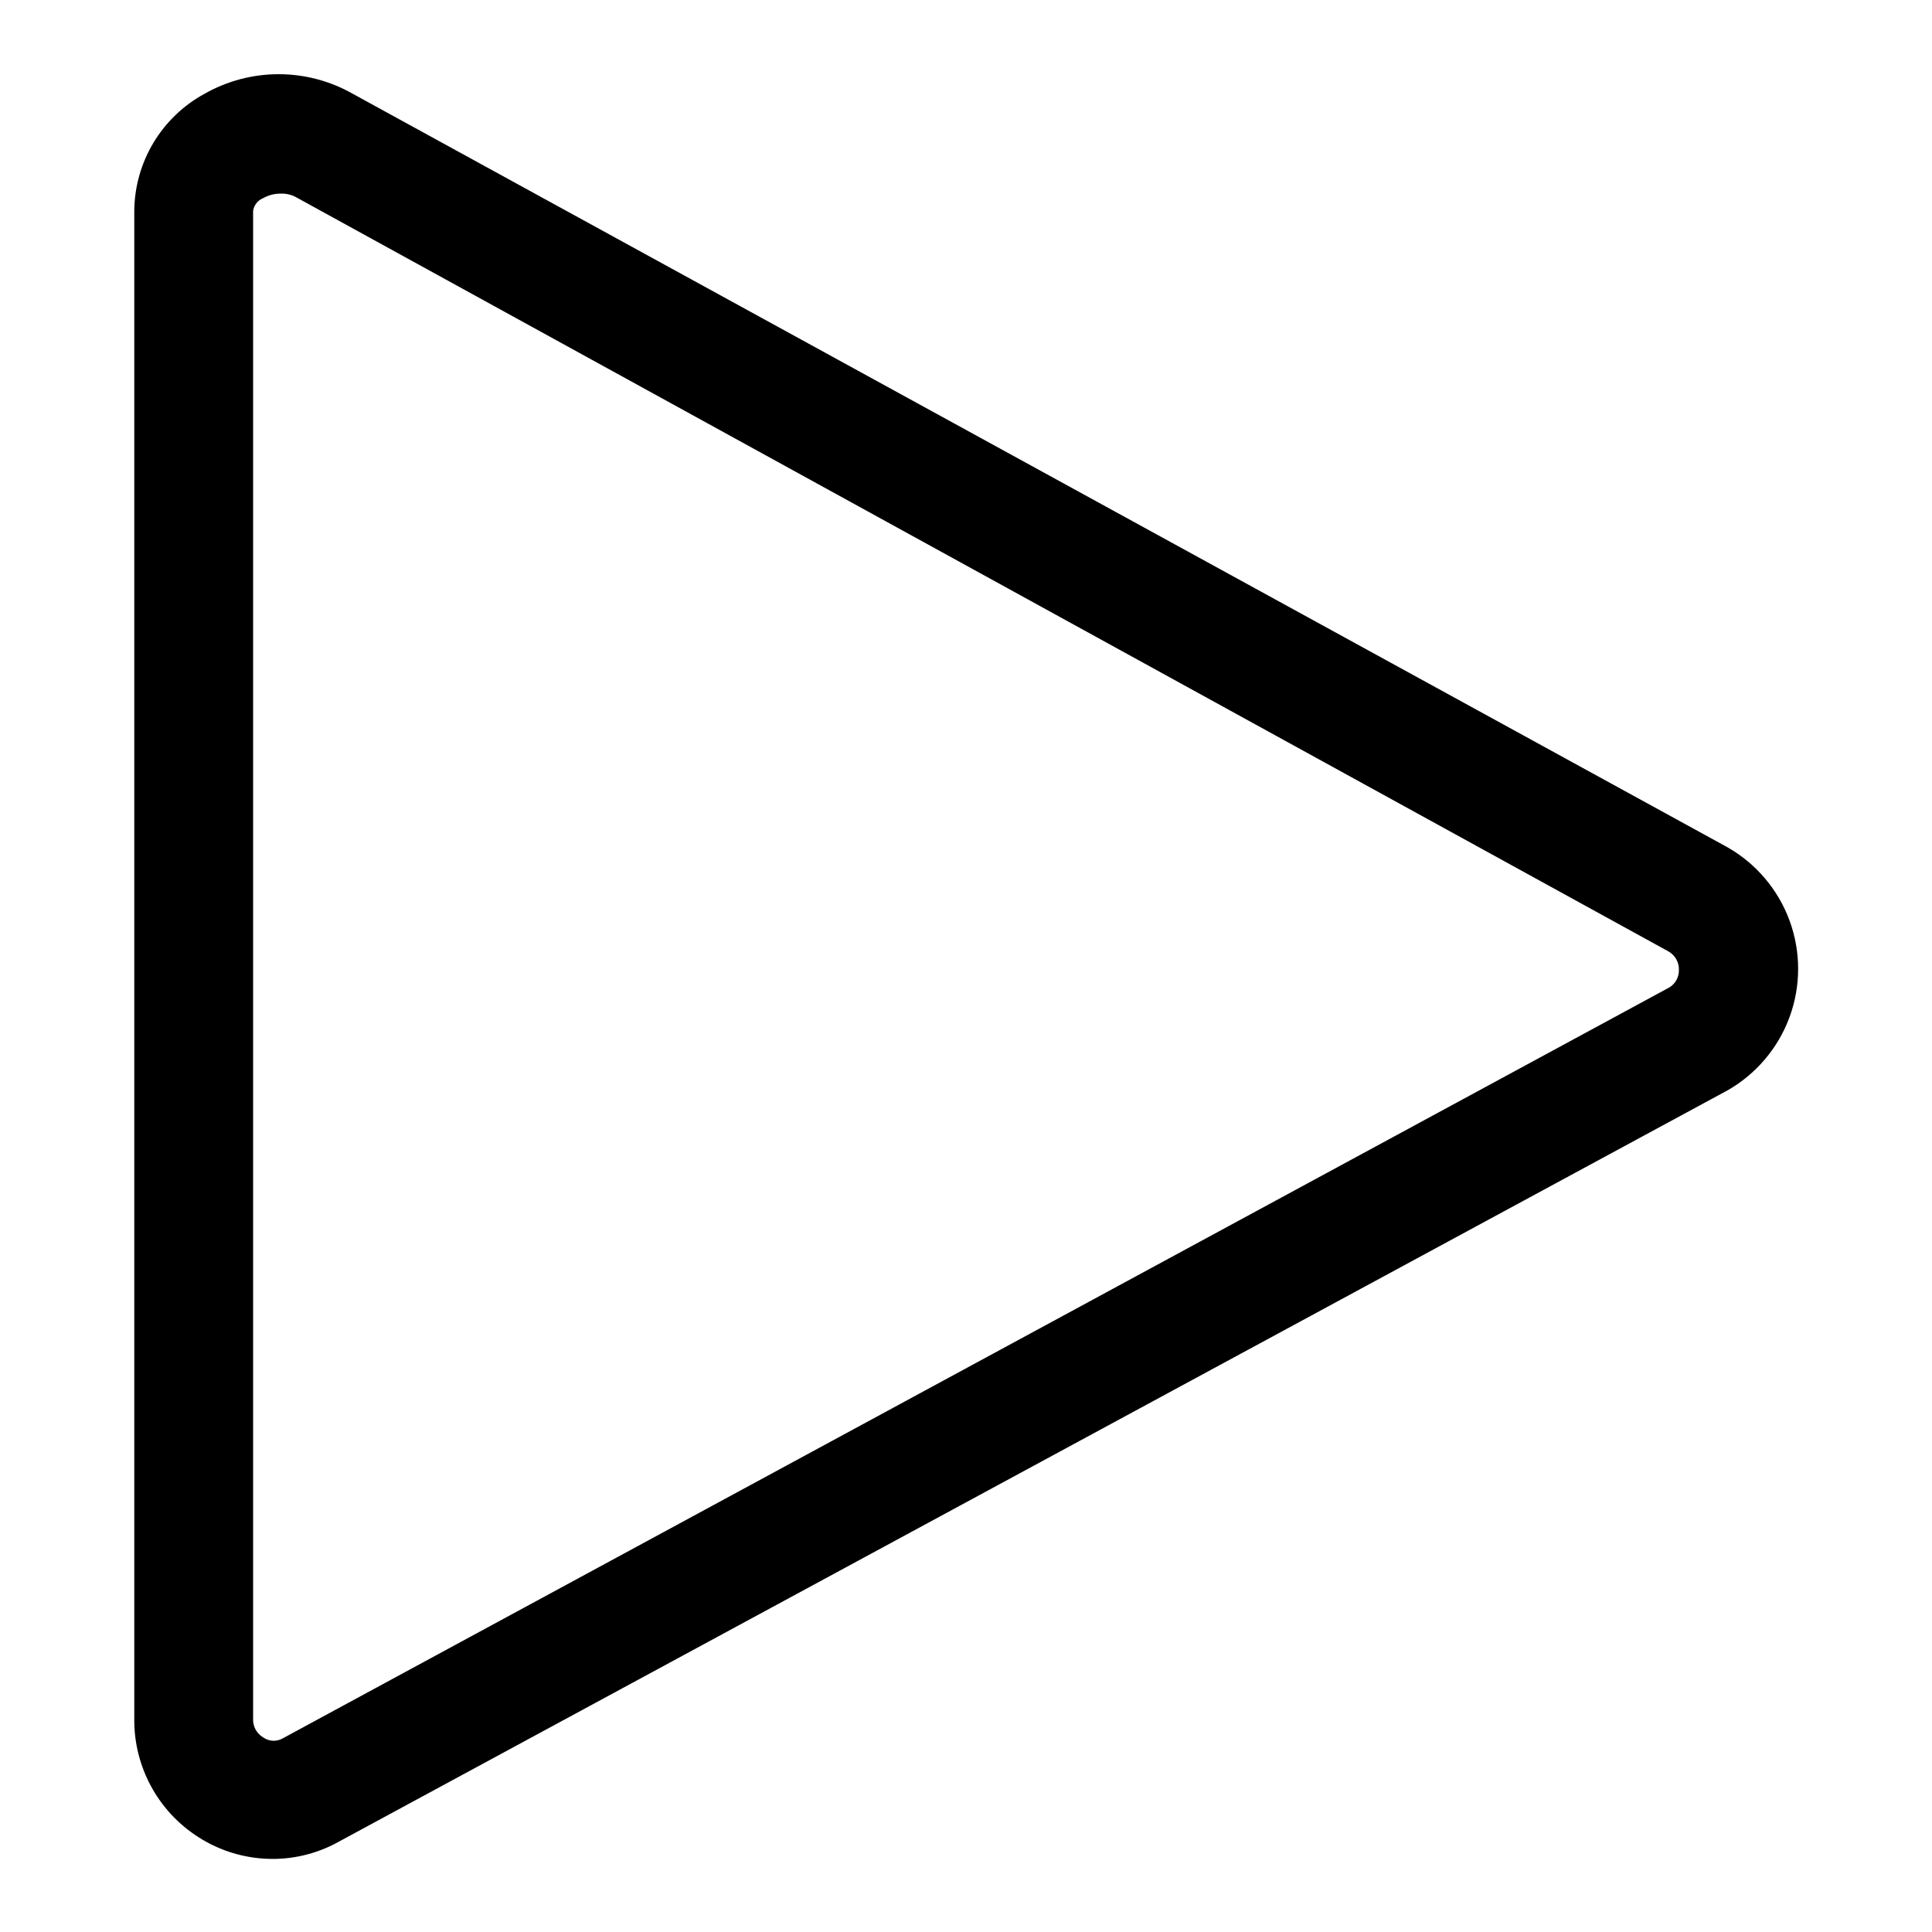 <?xml version="1.0" encoding="UTF-8"?>
<!-- Uploaded to: ICON Repo, www.iconrepo.com, Generator: ICON Repo Mixer Tools -->
<svg fill="#000000" width="800px" height="800px" version="1.1" viewBox="144 144 512 512" xmlns="http://www.w3.org/2000/svg">
 <path d="m216.27 636.63c-6.508 0.004-12.895-1.734-18.5-5.039-5.629-3.297-10.277-8.027-13.473-13.715-3.195-5.684-4.824-12.117-4.711-18.641v-399.5c0.078-6.328 1.84-12.523 5.106-17.949 3.266-5.422 7.914-9.879 13.473-12.91 12.199-6.949 27.16-6.949 39.359 0l364.24 199.64c7.629 4.336 13.473 11.234 16.496 19.473 3.019 8.242 3.019 17.285 0 25.523-3.023 8.238-8.867 15.141-16.496 19.473l-367.7 198.93c-5.422 3.086-11.551 4.711-17.789 4.723zm1.891-441.31c-1.547 0.016-3.062 0.422-4.41 1.184-1.43 0.57-2.449 1.859-2.676 3.383v399.59c-0.102 2.023 0.93 3.934 2.676 4.957 1.535 1.094 3.566 1.184 5.195 0.238l367.46-199c1.613-0.988 2.574-2.758 2.519-4.644 0.059-2.012-1.004-3.891-2.754-4.883l-363.84-199.95c-1.285-0.668-2.731-0.965-4.172-0.867z"/>
</svg>